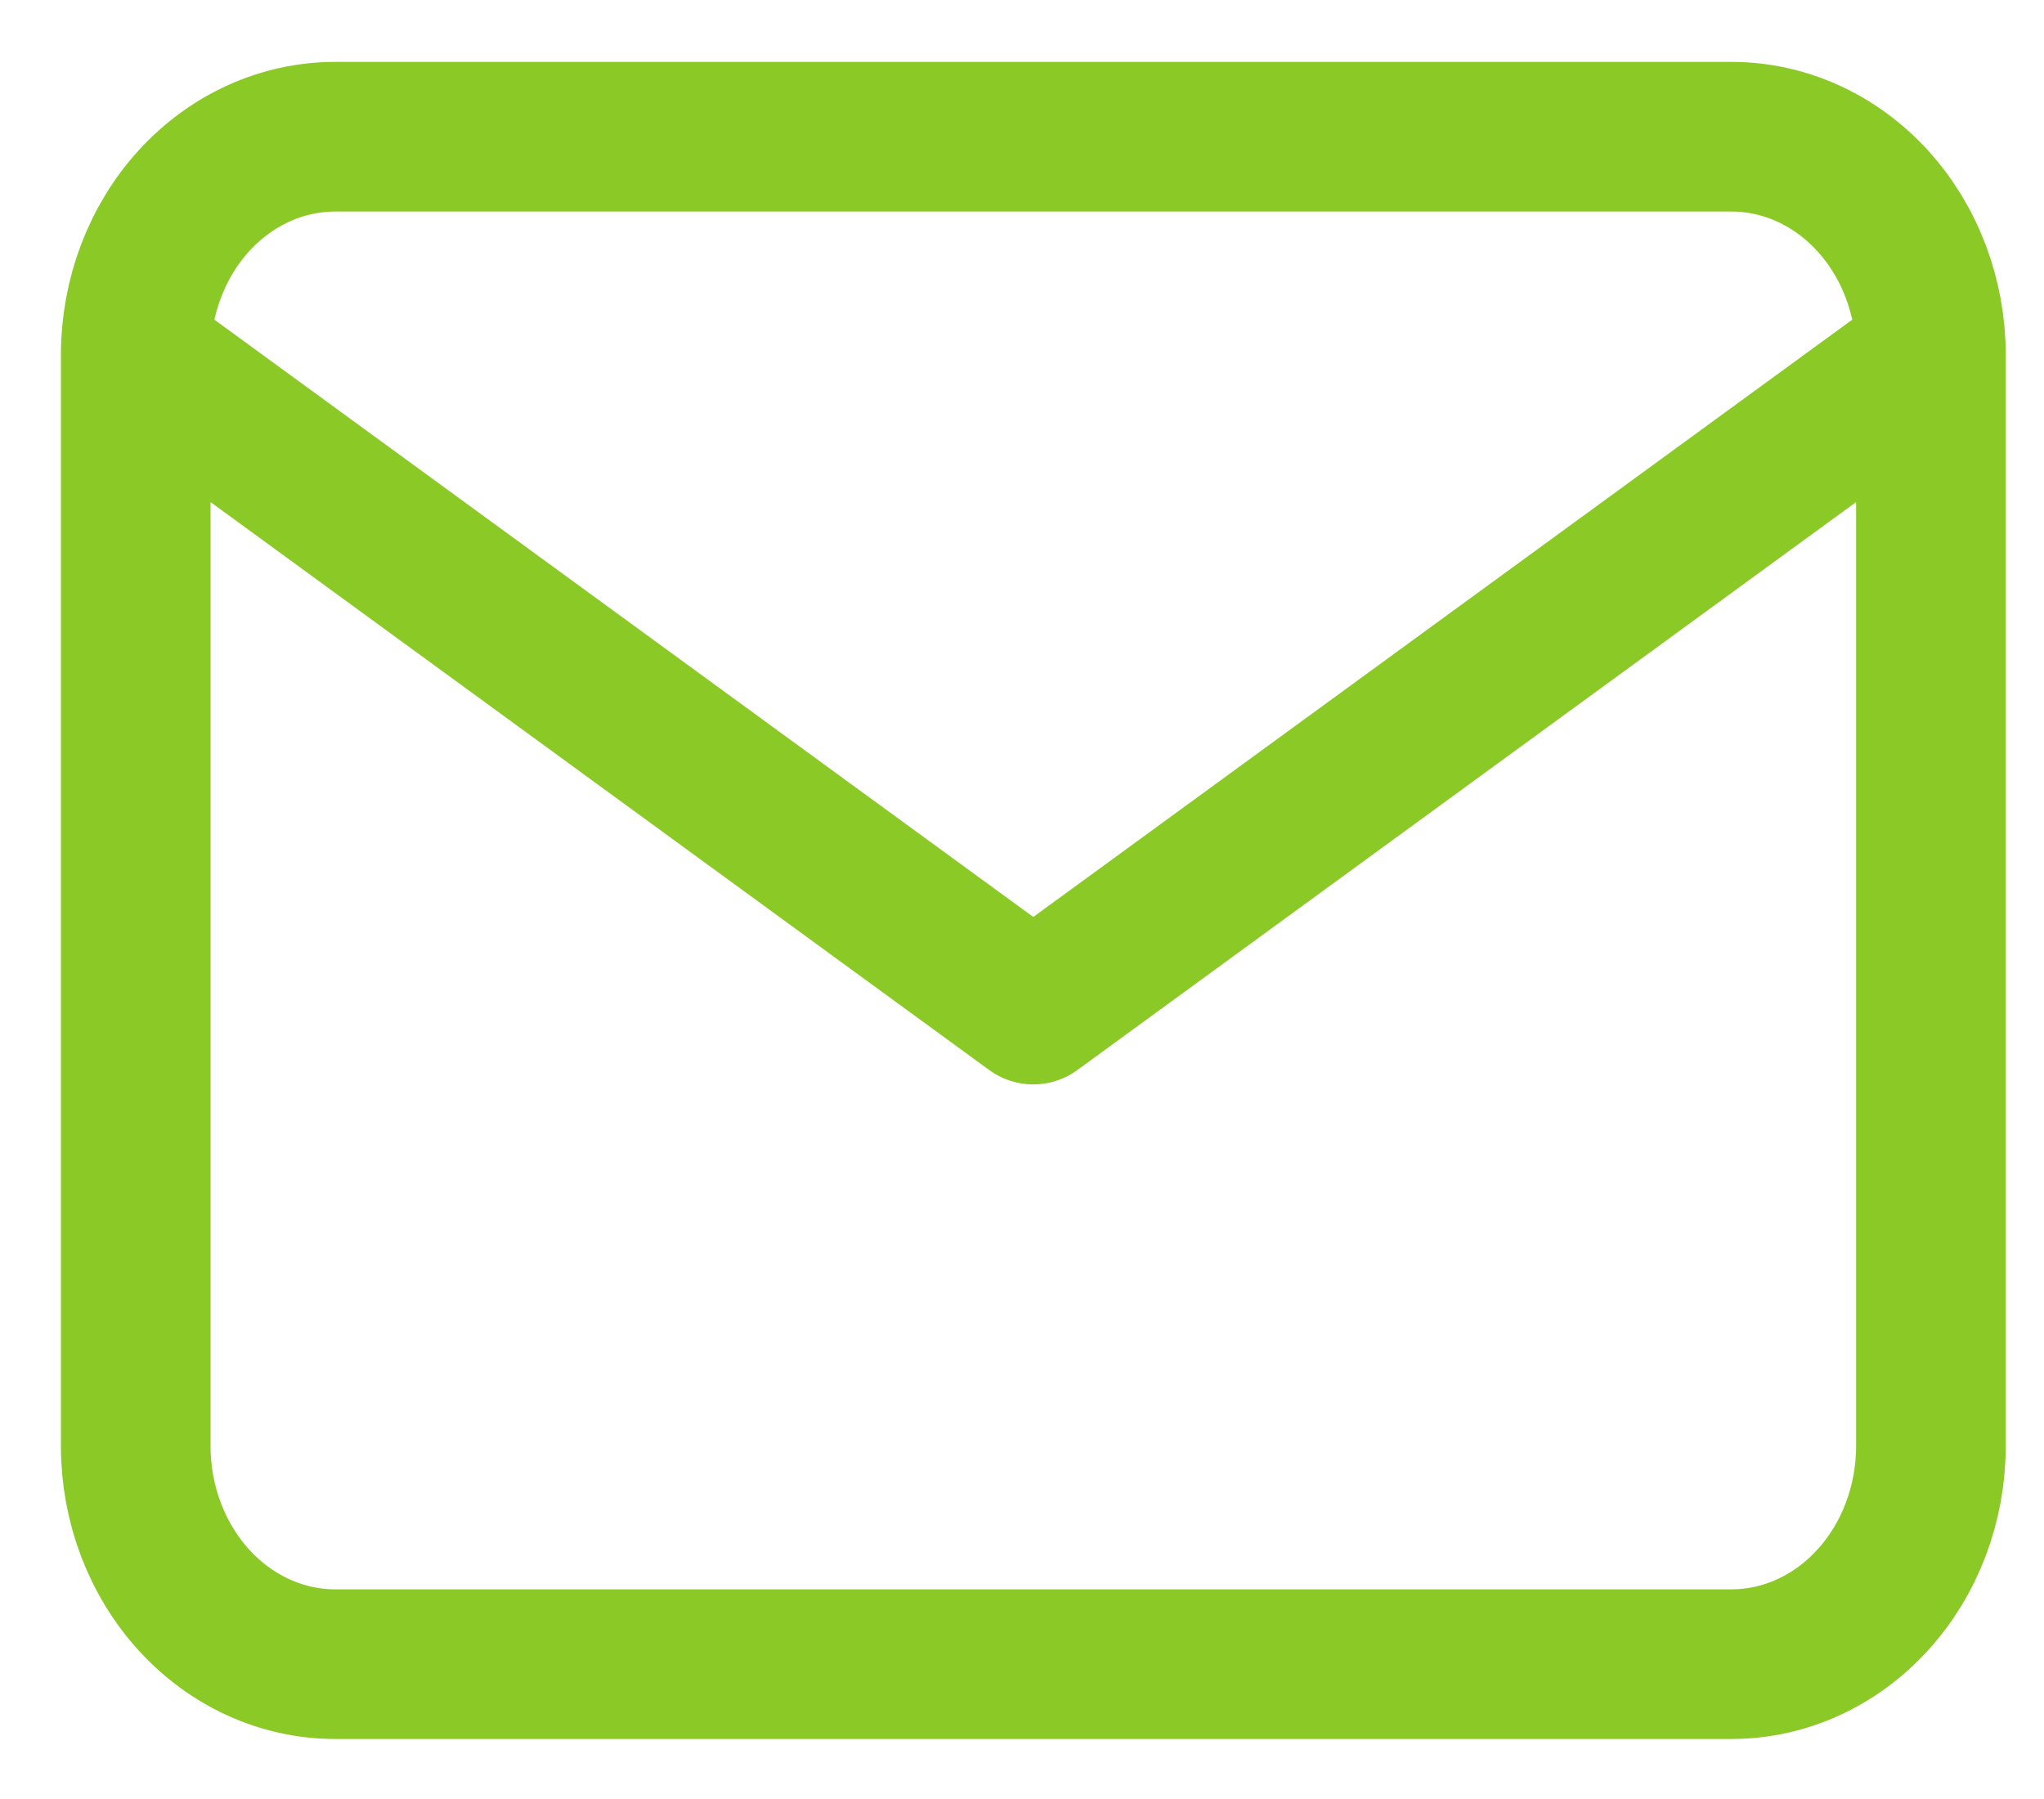 <?xml version="1.0" encoding="UTF-8"?> <svg xmlns="http://www.w3.org/2000/svg" width="25" height="22" viewBox="0 0 25 22" fill="none"><path d="M1.66 4.34C1.66 3.633 1.917 2.954 2.374 2.453C2.832 1.953 3.452 1.672 4.099 1.672H21.177C21.824 1.672 22.445 1.953 22.902 2.453C23.36 2.954 23.617 3.633 23.617 4.34M1.66 4.34V17.683C1.66 18.39 1.917 19.069 2.374 19.569C2.832 20.07 3.452 20.351 4.099 20.351H21.177C21.824 20.351 22.445 20.07 22.902 19.569C23.36 19.069 23.617 18.39 23.617 17.683V4.34M1.66 4.34L12.638 12.346L23.617 4.34" stroke="#8AC926" stroke-width="1.83" stroke-linecap="round" stroke-linejoin="round"></path></svg> 